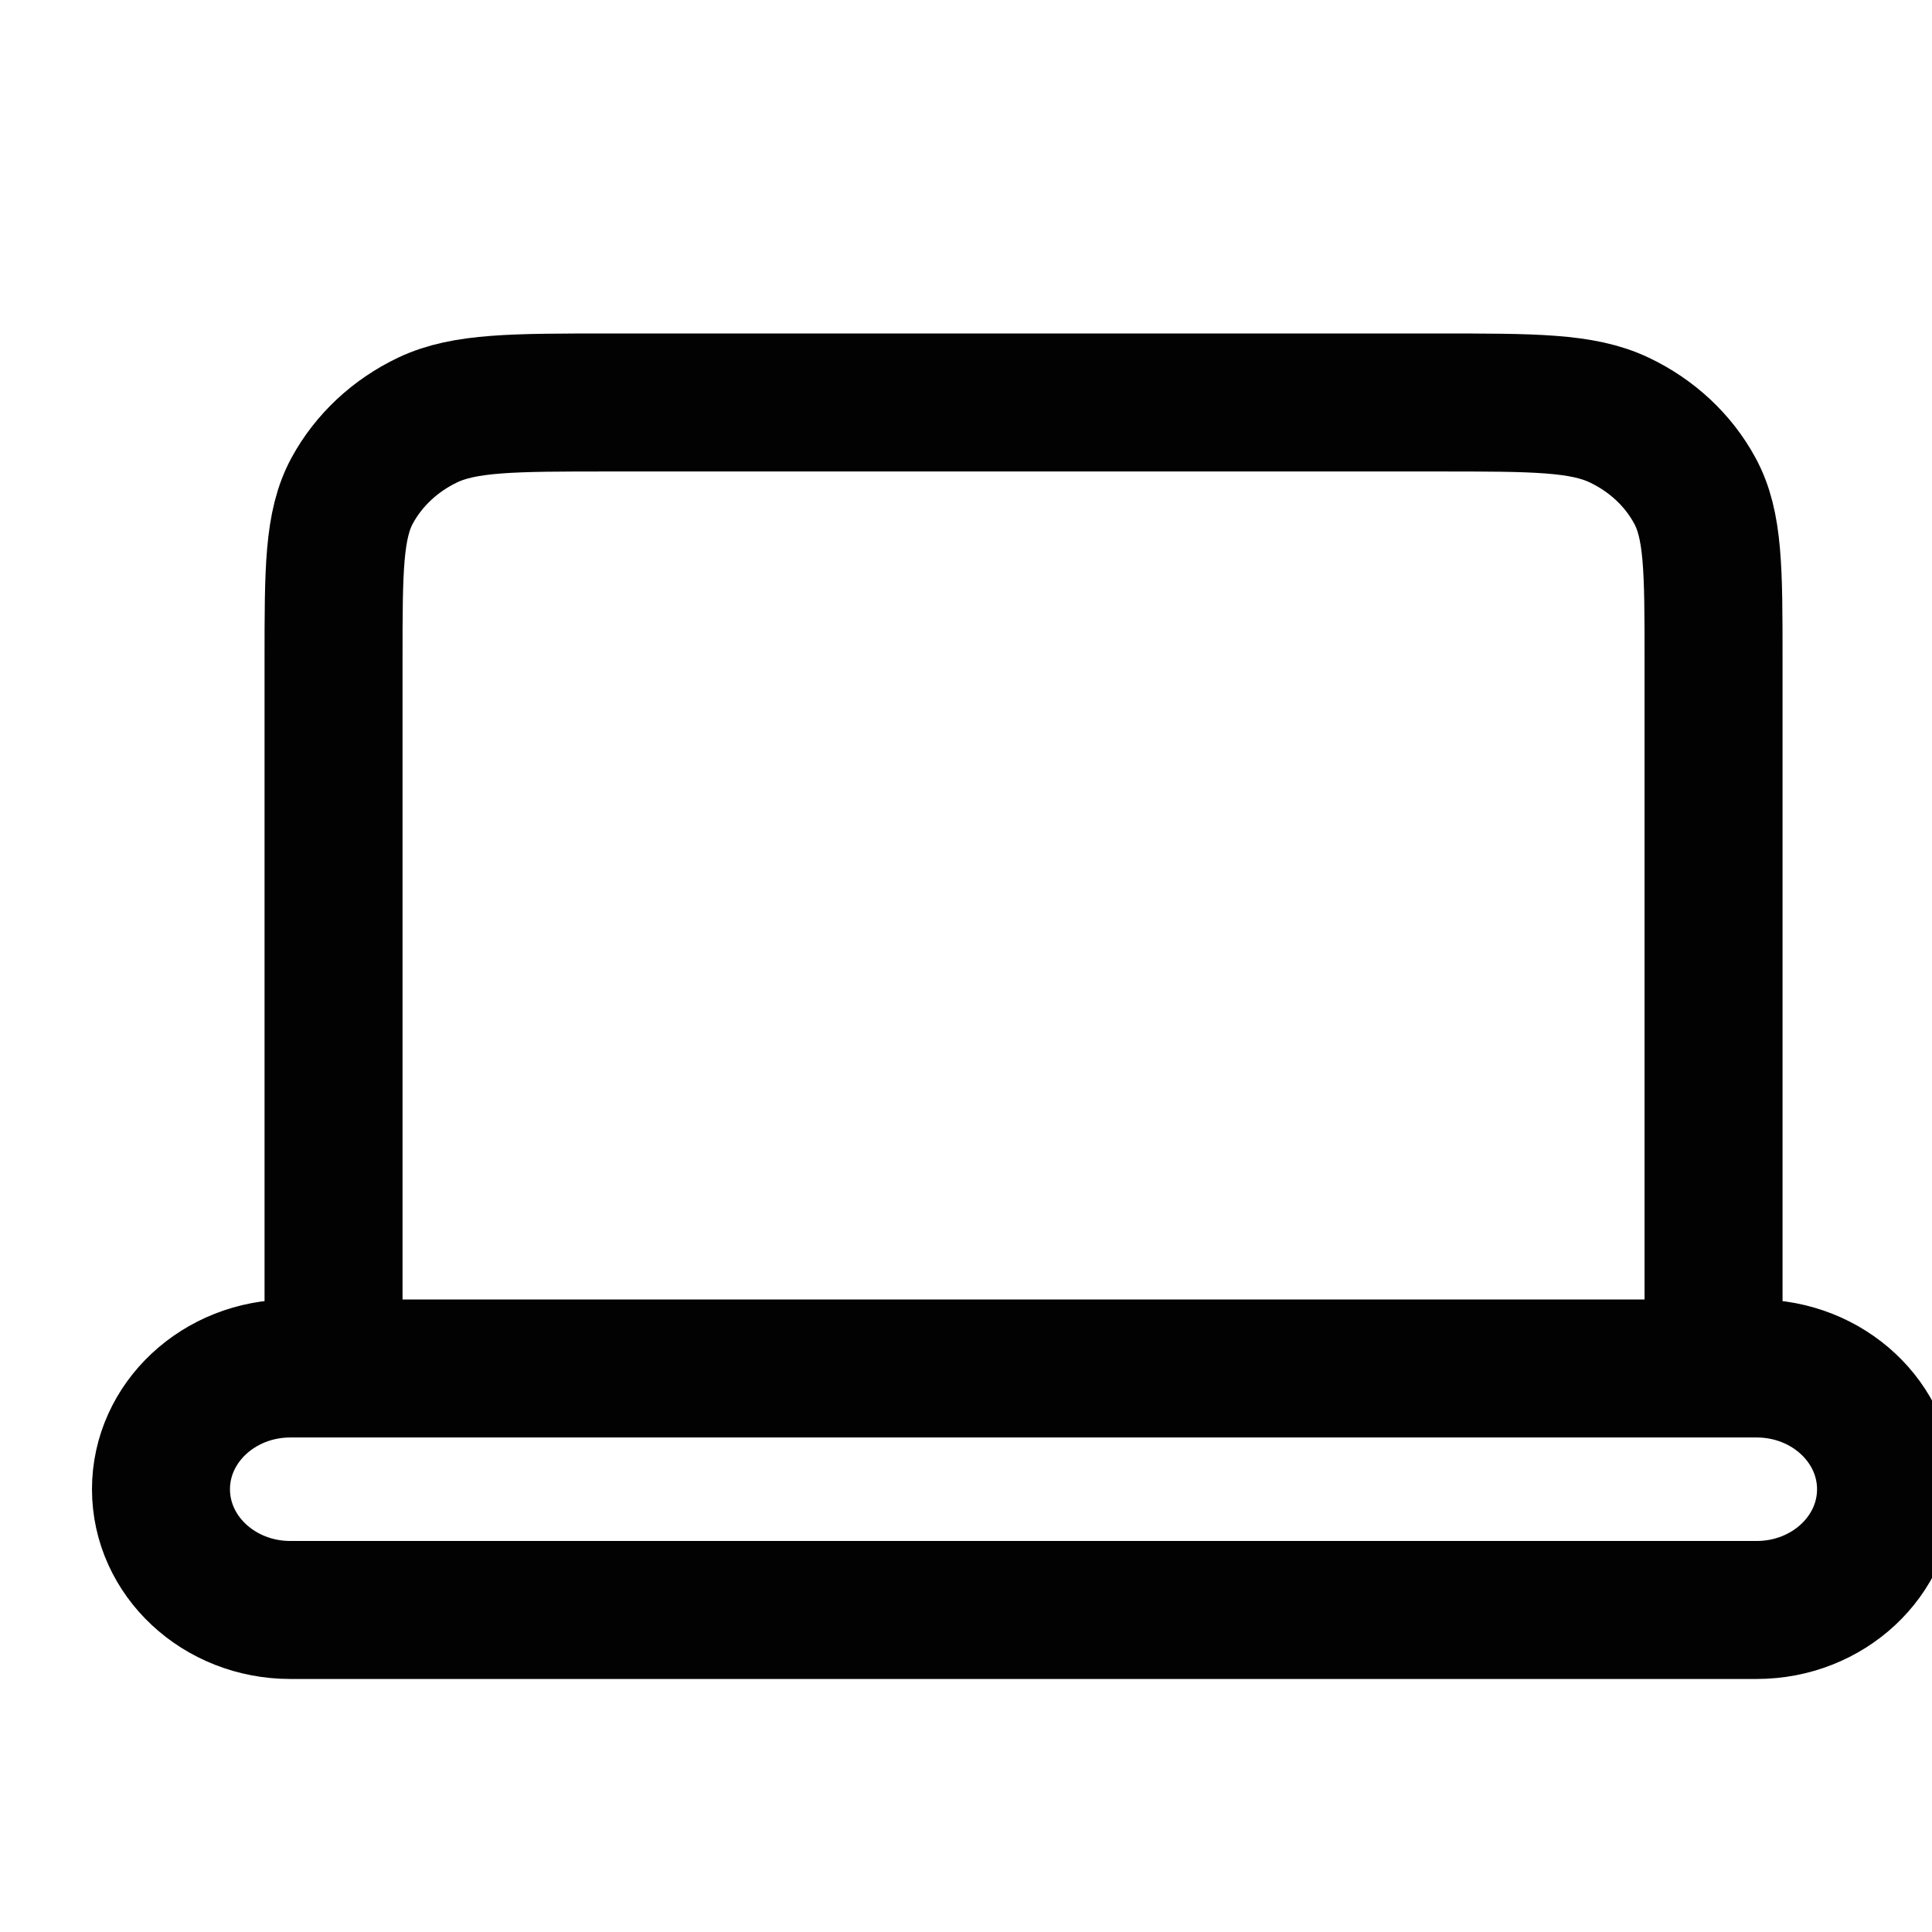 <svg width="28" height="28" fill="none" xmlns="http://www.w3.org/2000/svg"><g clip-path="url(#a)"><path d="M4.833 19.833h-.625c-1.035 0-1.875.784-1.875 1.75 0 .967.84 1.75 1.875 1.75h21.25c1.036 0 1.876-.783 1.876-1.75 0-.966-.84-1.75-1.875-1.75h-.625m-20 0h20m-20 0V9.567c0-1.307 0-1.96.272-2.46.24-.439.622-.796 1.092-1.02.535-.254 1.236-.254 2.636-.254h12c1.4 0 2.099 0 2.634.255.47.223.854.58 1.093 1.02.273.498.273 1.15.273 2.455v10.27" stroke="#020202" stroke-width="2" stroke-linecap="round" stroke-linejoin="round"/></g><defs><clipPath id="a"><path fill="#fff" d="M0 0h28v28H0z"/></clipPath></defs></svg>